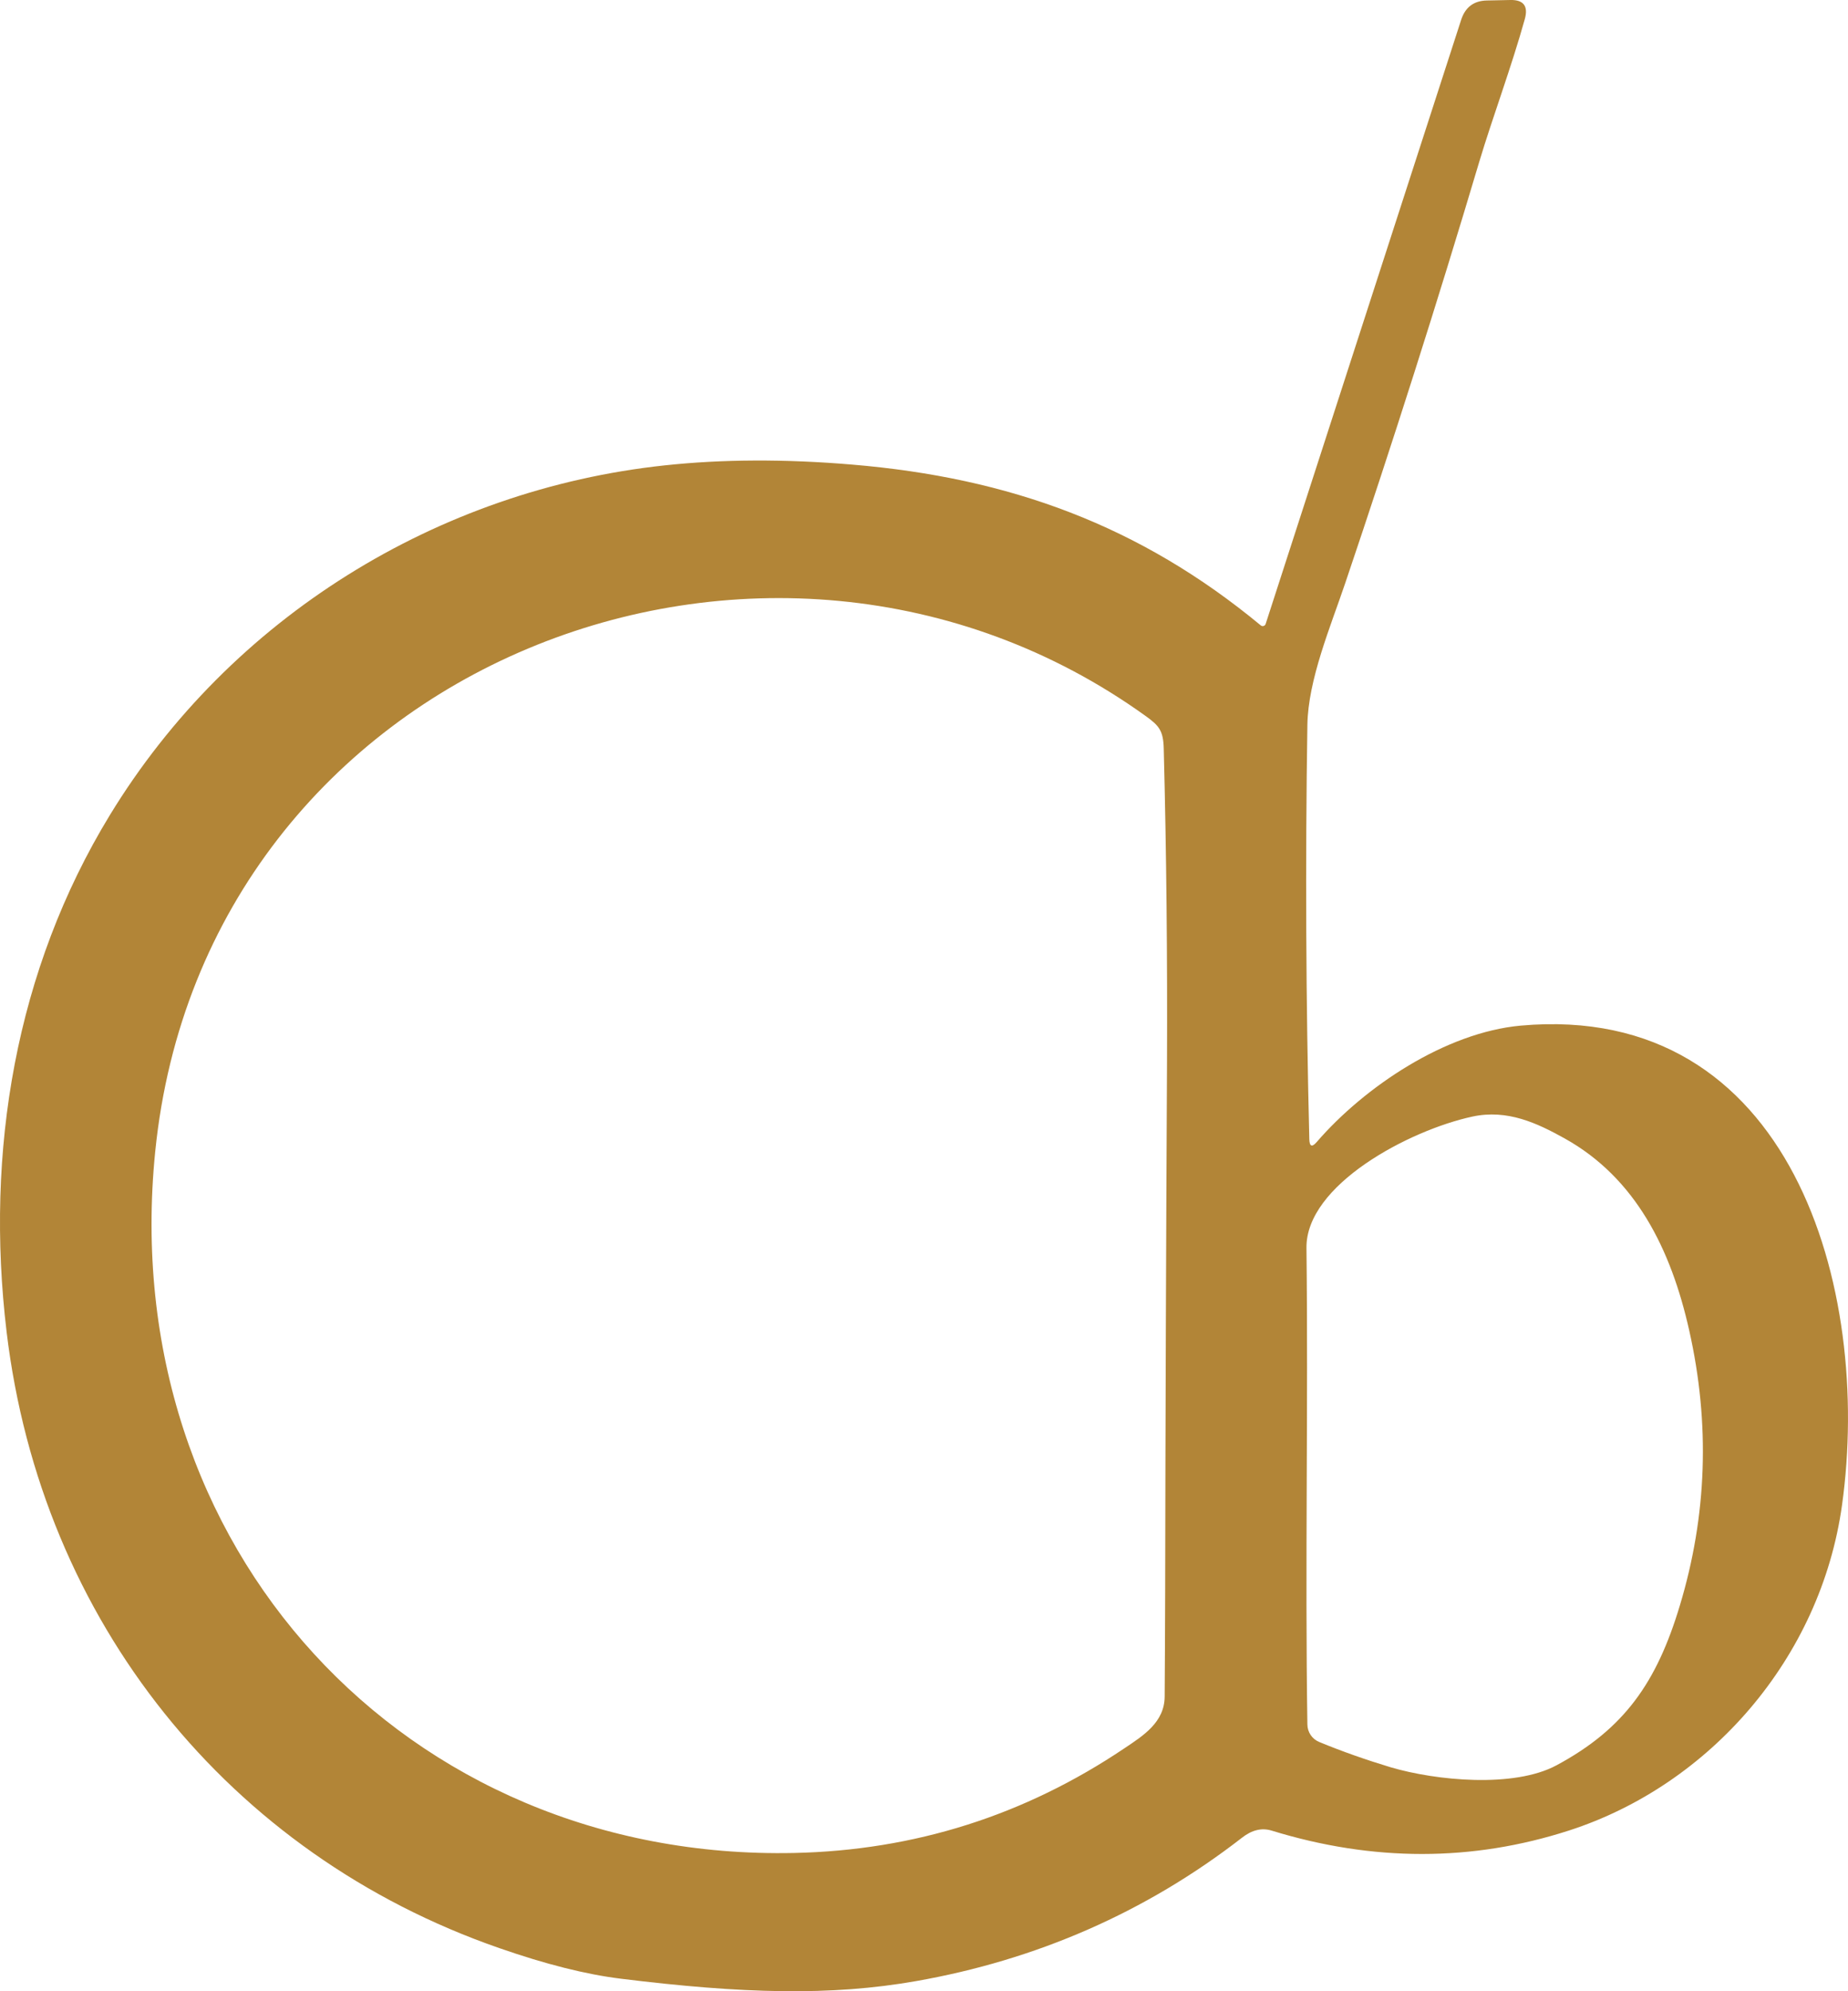 <svg xmlns="http://www.w3.org/2000/svg" width="26" height="28" viewBox="0 0 26 28" fill="none"><path d="M21.899 24.823C22.853 24.311 23.309 23.658 23.634 22.577C24.017 21.309 24.061 20.019 23.766 18.708C23.51 17.565 23.011 16.563 22.013 16.008C21.628 15.794 21.209 15.595 20.716 15.701C19.825 15.893 18.37 16.662 18.381 17.549C18.407 19.792 18.36 22.026 18.394 24.249C18.395 24.358 18.461 24.454 18.56 24.495C18.889 24.631 19.225 24.748 19.566 24.851C20.204 25.039 21.299 25.146 21.899 24.823ZM16.125 10.073C10.82 6.253 2.879 9.315 2.184 16.191C1.62 21.77 5.713 26.17 11.17 26.056C12.864 26.02 14.415 25.529 15.821 24.583C16.084 24.407 16.385 24.218 16.386 23.855C16.39 23.366 16.391 22.877 16.393 22.388C16.397 19.902 16.406 17.417 16.419 14.931C16.425 13.464 16.411 11.995 16.373 10.527C16.367 10.279 16.31 10.206 16.125 10.073ZM18.526 16.058C19.2 15.279 20.339 14.518 21.395 14.422C25.205 14.08 26.34 18.121 25.916 21.163C25.616 23.32 24.053 25.101 22.075 25.74C20.712 26.18 19.317 26.18 17.89 25.741C17.752 25.699 17.613 25.732 17.473 25.842C16.113 26.897 14.572 27.561 12.892 27.857C11.691 28.069 10.443 28.035 8.735 27.824C8.247 27.764 7.677 27.621 7.026 27.394C3.219 26.074 0.581 22.799 0.093 18.729C-0.211 16.191 0.218 13.638 1.546 11.461C3.245 8.677 6.164 6.885 9.351 6.544C10.162 6.457 11.041 6.453 11.989 6.533C14.201 6.718 16.038 7.388 17.738 8.794C17.761 8.814 17.798 8.803 17.807 8.773L20.558 0.277C20.616 0.101 20.735 0.011 20.917 0.007L21.249 0C21.435 -0.004 21.504 0.086 21.453 0.268C21.267 0.937 20.996 1.661 20.813 2.272C20.22 4.262 19.59 6.238 18.925 8.204C18.722 8.805 18.404 9.556 18.394 10.193C18.364 12.137 18.373 14.079 18.421 16.018C18.424 16.123 18.459 16.136 18.526 16.058Z" fill="#B28537"></path></svg>